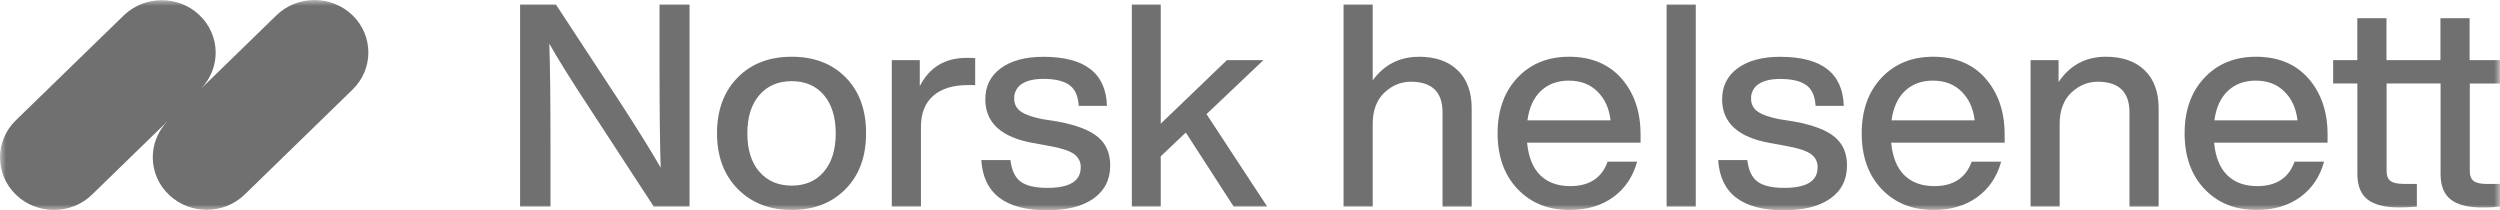 <?xml version="1.0" encoding="UTF-8"?>
<svg xmlns="http://www.w3.org/2000/svg" width="214" height="18" viewBox="0 0 214 18" fill="none">
  <g clip-path="url(#clip0_3_19)">
    <mask id="mask0_3_19" style="mask-type:luminance" maskUnits="userSpaceOnUse" x="0" y="0" width="214" height="18">
      <path d="M214 0H0V18H214V0Z" fill="white"></path>
    </mask>
    <g mask="url(#mask0_3_19)">
      <path d="M30.188 1.318C28.381 -0.437 25.457 -0.437 23.655 1.318L17.19 7.606C18.947 5.807 18.874 2.966 17.029 1.253C15.222 -0.421 12.37 -0.394 10.596 1.318L1.351 10.302C-0.45 12.058 -0.45 14.899 1.351 16.655C3.152 18.411 6.082 18.411 7.883 16.655L14.349 10.367C12.592 12.166 12.664 15.007 14.51 16.72C16.317 18.395 19.169 18.367 20.942 16.655L30.182 7.666C31.983 5.91 31.983 3.069 30.182 1.313L30.188 1.318Z" fill="#707070"></path>
      <path d="M56.456 5.635V0.389H59.025V17.681H55.961L50.496 9.303C48.895 6.872 47.739 5.019 47.022 3.738C47.089 5.667 47.122 8.563 47.122 12.436V17.681H44.52V0.389H47.589L53.087 8.768C54.572 11.053 55.728 12.911 56.556 14.354C56.489 12.409 56.456 9.502 56.456 5.635Z" fill="#707070"></path>
      <path d="M72.39 16.174C71.211 17.373 69.671 17.973 67.77 17.973C65.868 17.973 64.334 17.373 63.15 16.174C61.971 14.975 61.377 13.387 61.377 11.415C61.377 9.421 61.966 7.828 63.15 6.628C64.317 5.445 65.857 4.857 67.77 4.857C69.682 4.857 71.222 5.445 72.39 6.628C73.557 7.812 74.141 9.405 74.135 11.415C74.135 13.408 73.552 14.991 72.39 16.174ZM64.996 14.694C65.68 15.488 66.602 15.888 67.77 15.888C68.937 15.888 69.855 15.488 70.527 14.694C71.2 13.9 71.539 12.803 71.539 11.415C71.539 10.026 71.2 8.935 70.527 8.141C69.855 7.347 68.932 6.947 67.77 6.947C66.608 6.947 65.68 7.347 64.996 8.141C64.312 8.935 63.973 10.032 63.973 11.42C63.973 12.809 64.312 13.9 64.996 14.699" fill="#707070"></path>
      <path d="M82.752 4.954C82.992 4.954 83.236 4.954 83.475 4.975V7.282H82.853C81.568 7.282 80.579 7.59 79.878 8.206C79.178 8.822 78.828 9.713 78.833 10.88V17.681H76.337V5.148H78.733V7.379C79.55 5.764 80.89 4.954 82.752 4.954Z" fill="#707070"></path>
      <path d="M89.64 18C86.06 18 84.181 16.568 83.998 13.7H86.494C86.594 14.575 86.888 15.191 87.367 15.547C87.85 15.904 88.618 16.082 89.663 16.082C91.558 16.082 92.509 15.499 92.509 14.332C92.531 13.867 92.303 13.43 91.909 13.165C91.508 12.89 90.791 12.663 89.763 12.484L88.44 12.241C85.71 11.755 84.342 10.507 84.342 8.503C84.342 7.385 84.781 6.499 85.665 5.845C86.549 5.191 87.761 4.862 89.312 4.862C92.859 4.862 94.672 6.261 94.755 9.065H92.337C92.292 8.222 92.025 7.628 91.536 7.277C91.047 6.926 90.308 6.753 89.312 6.753C88.512 6.753 87.9 6.899 87.467 7.185C87.044 7.46 86.799 7.93 86.816 8.422C86.794 8.87 87.011 9.297 87.389 9.551C87.772 9.816 88.378 10.032 89.212 10.194L90.563 10.41C92.142 10.702 93.287 11.145 93.982 11.728C94.683 12.312 95.033 13.122 95.033 14.159C95.033 15.374 94.561 16.314 93.61 16.99C92.659 17.665 91.336 18 89.64 17.995" fill="#707070"></path>
      <path d="M108.471 17.681H105.602L101.505 11.345L99.359 13.381V17.681H96.885V0.389H99.359V10.588L105.024 5.148H108.148L103.278 9.767L108.471 17.681Z" fill="#707070"></path>
      <path d="M121.457 4.857C122.869 4.857 123.976 5.24 124.776 6.013C125.577 6.78 125.977 7.871 125.977 9.281V17.687H123.481V9.621C123.481 7.871 122.575 6.996 120.757 6.996C119.923 6.996 119.178 7.304 118.511 7.92C117.844 8.552 117.504 9.448 117.504 10.615V17.681H115.008V0.389H117.504V6.877C118.489 5.532 119.806 4.862 121.457 4.862" fill="#707070"></path>
      <path d="M140.432 11.512V12.214H130.719C130.836 13.446 131.209 14.37 131.842 14.996C132.476 15.618 133.332 15.931 134.416 15.931C136.045 15.931 137.113 15.234 137.613 13.84H140.137C139.787 15.121 139.109 16.131 138.102 16.866C137.096 17.6 135.851 17.973 134.366 17.973C132.521 17.973 131.031 17.373 129.897 16.174C128.762 14.975 128.195 13.387 128.195 11.415C128.195 9.438 128.762 7.855 129.891 6.655C131.025 5.456 132.498 4.857 134.311 4.857C136.206 4.857 137.708 5.478 138.808 6.726C139.892 7.974 140.432 9.567 140.432 11.512ZM134.316 6.899C133.332 6.899 132.532 7.19 131.909 7.774C131.286 8.357 130.897 9.2 130.747 10.302H137.863C137.746 9.281 137.374 8.46 136.746 7.839C136.118 7.217 135.306 6.904 134.316 6.904V6.899Z" fill="#707070"></path>
      <path d="M145.157 0.389H142.661V17.681H145.157V0.389Z" fill="#707070"></path>
      <path d="M152.718 18C149.138 18 147.259 16.568 147.075 13.7H149.571C149.671 14.575 149.961 15.191 150.444 15.547C150.928 15.904 151.695 16.082 152.74 16.082C154.636 16.082 155.587 15.499 155.587 14.332C155.609 13.867 155.381 13.43 154.986 13.165C154.586 12.89 153.869 12.663 152.84 12.484L151.512 12.241C148.782 11.755 147.414 10.507 147.414 8.503C147.414 7.385 147.854 6.499 148.737 5.845C149.621 5.191 150.833 4.862 152.384 4.862C155.931 4.862 157.744 6.261 157.827 9.065H155.414C155.364 8.222 155.097 7.628 154.614 7.282C154.13 6.936 153.391 6.758 152.39 6.758C151.589 6.758 150.978 6.904 150.544 7.19C150.122 7.466 149.872 7.936 149.894 8.427C149.872 8.876 150.088 9.303 150.466 9.556C150.85 9.821 151.456 10.037 152.29 10.199L153.635 10.415C155.22 10.707 156.359 11.145 157.054 11.728C157.755 12.312 158.105 13.122 158.105 14.159C158.105 15.374 157.633 16.314 156.682 16.99C155.731 17.665 154.408 18 152.707 18" fill="#707070"></path>
      <path d="M171.598 11.512V12.214H161.886C162.003 13.446 162.375 14.37 163.009 14.996C163.643 15.618 164.499 15.931 165.577 15.931C167.206 15.931 168.274 15.234 168.774 13.84H171.298C170.948 15.121 170.269 16.131 169.263 16.866C168.257 17.6 167.012 17.973 165.527 17.973C163.682 17.973 162.192 17.373 161.057 16.174C159.923 14.975 159.362 13.387 159.362 11.415C159.362 9.443 159.929 7.855 161.057 6.655C162.192 5.456 163.665 4.857 165.477 4.857C167.373 4.857 168.874 5.478 169.969 6.726C171.053 7.974 171.598 9.567 171.598 11.512ZM165.483 6.899C164.499 6.899 163.698 7.19 163.076 7.774C162.453 8.357 162.064 9.2 161.914 10.302H169.03C168.913 9.281 168.54 8.46 167.912 7.839C167.284 7.217 166.478 6.904 165.483 6.904V6.899Z" fill="#707070"></path>
      <path d="M180.26 4.857C181.672 4.857 182.778 5.24 183.579 6.013C184.379 6.78 184.78 7.871 184.78 9.281V17.687H182.283V9.621C182.283 7.871 181.377 6.996 179.559 6.996C178.725 6.996 177.98 7.304 177.313 7.92C176.646 8.552 176.307 9.448 176.307 10.615V17.681H173.816V5.148H176.213V7.017C177.197 5.575 178.542 4.857 180.26 4.857Z" fill="#707070"></path>
      <path d="M199.24 11.512V12.214H189.527C189.644 13.446 190.017 14.37 190.65 14.996C191.284 15.618 192.14 15.931 193.219 15.931C194.848 15.931 195.915 15.234 196.416 13.84H198.94C198.589 15.121 197.911 16.131 196.905 16.866C195.899 17.6 194.653 17.973 193.169 17.973C191.323 17.973 189.833 17.373 188.699 16.174C187.565 14.975 187.003 13.387 187.003 11.415C187.003 9.443 187.57 7.855 188.699 6.655C189.833 5.456 191.306 4.857 193.119 4.857C195.015 4.857 196.516 5.478 197.611 6.726C198.695 7.974 199.24 9.567 199.24 11.512ZM193.119 6.899C192.135 6.899 191.334 7.19 190.712 7.774C190.089 8.357 189.7 9.2 189.55 10.302H196.666C196.549 9.281 196.177 8.46 195.548 7.839C194.92 7.217 194.114 6.904 193.119 6.904" fill="#707070"></path>
      <path d="M213.994 7.142V5.148H211.398V1.556H208.902V5.148H204.282V1.556H201.786V5.148H199.718V7.142H201.791V14.888C201.791 15.893 202.081 16.622 202.664 17.076C203.248 17.53 204.143 17.757 205.361 17.757C205.828 17.757 206.334 17.735 206.884 17.687V15.742H205.761C205.227 15.742 204.849 15.655 204.627 15.488C204.404 15.321 204.293 15.045 204.293 14.672V7.147H208.913V14.894C208.913 15.899 209.202 16.628 209.786 17.082C210.37 17.535 211.27 17.762 212.482 17.762C212.949 17.762 213.455 17.741 214.006 17.692V15.747H212.883C212.349 15.747 211.971 15.661 211.748 15.493C211.526 15.326 211.415 15.05 211.415 14.678V7.153H214.006L213.994 7.142Z" fill="#707070"></path>
    </g>
  </g>
  <defs>
    <clipPath id="clip0_3_19">
      <rect width="214" height="18" fill="white"></rect>
    </clipPath>
  </defs>
</svg>
